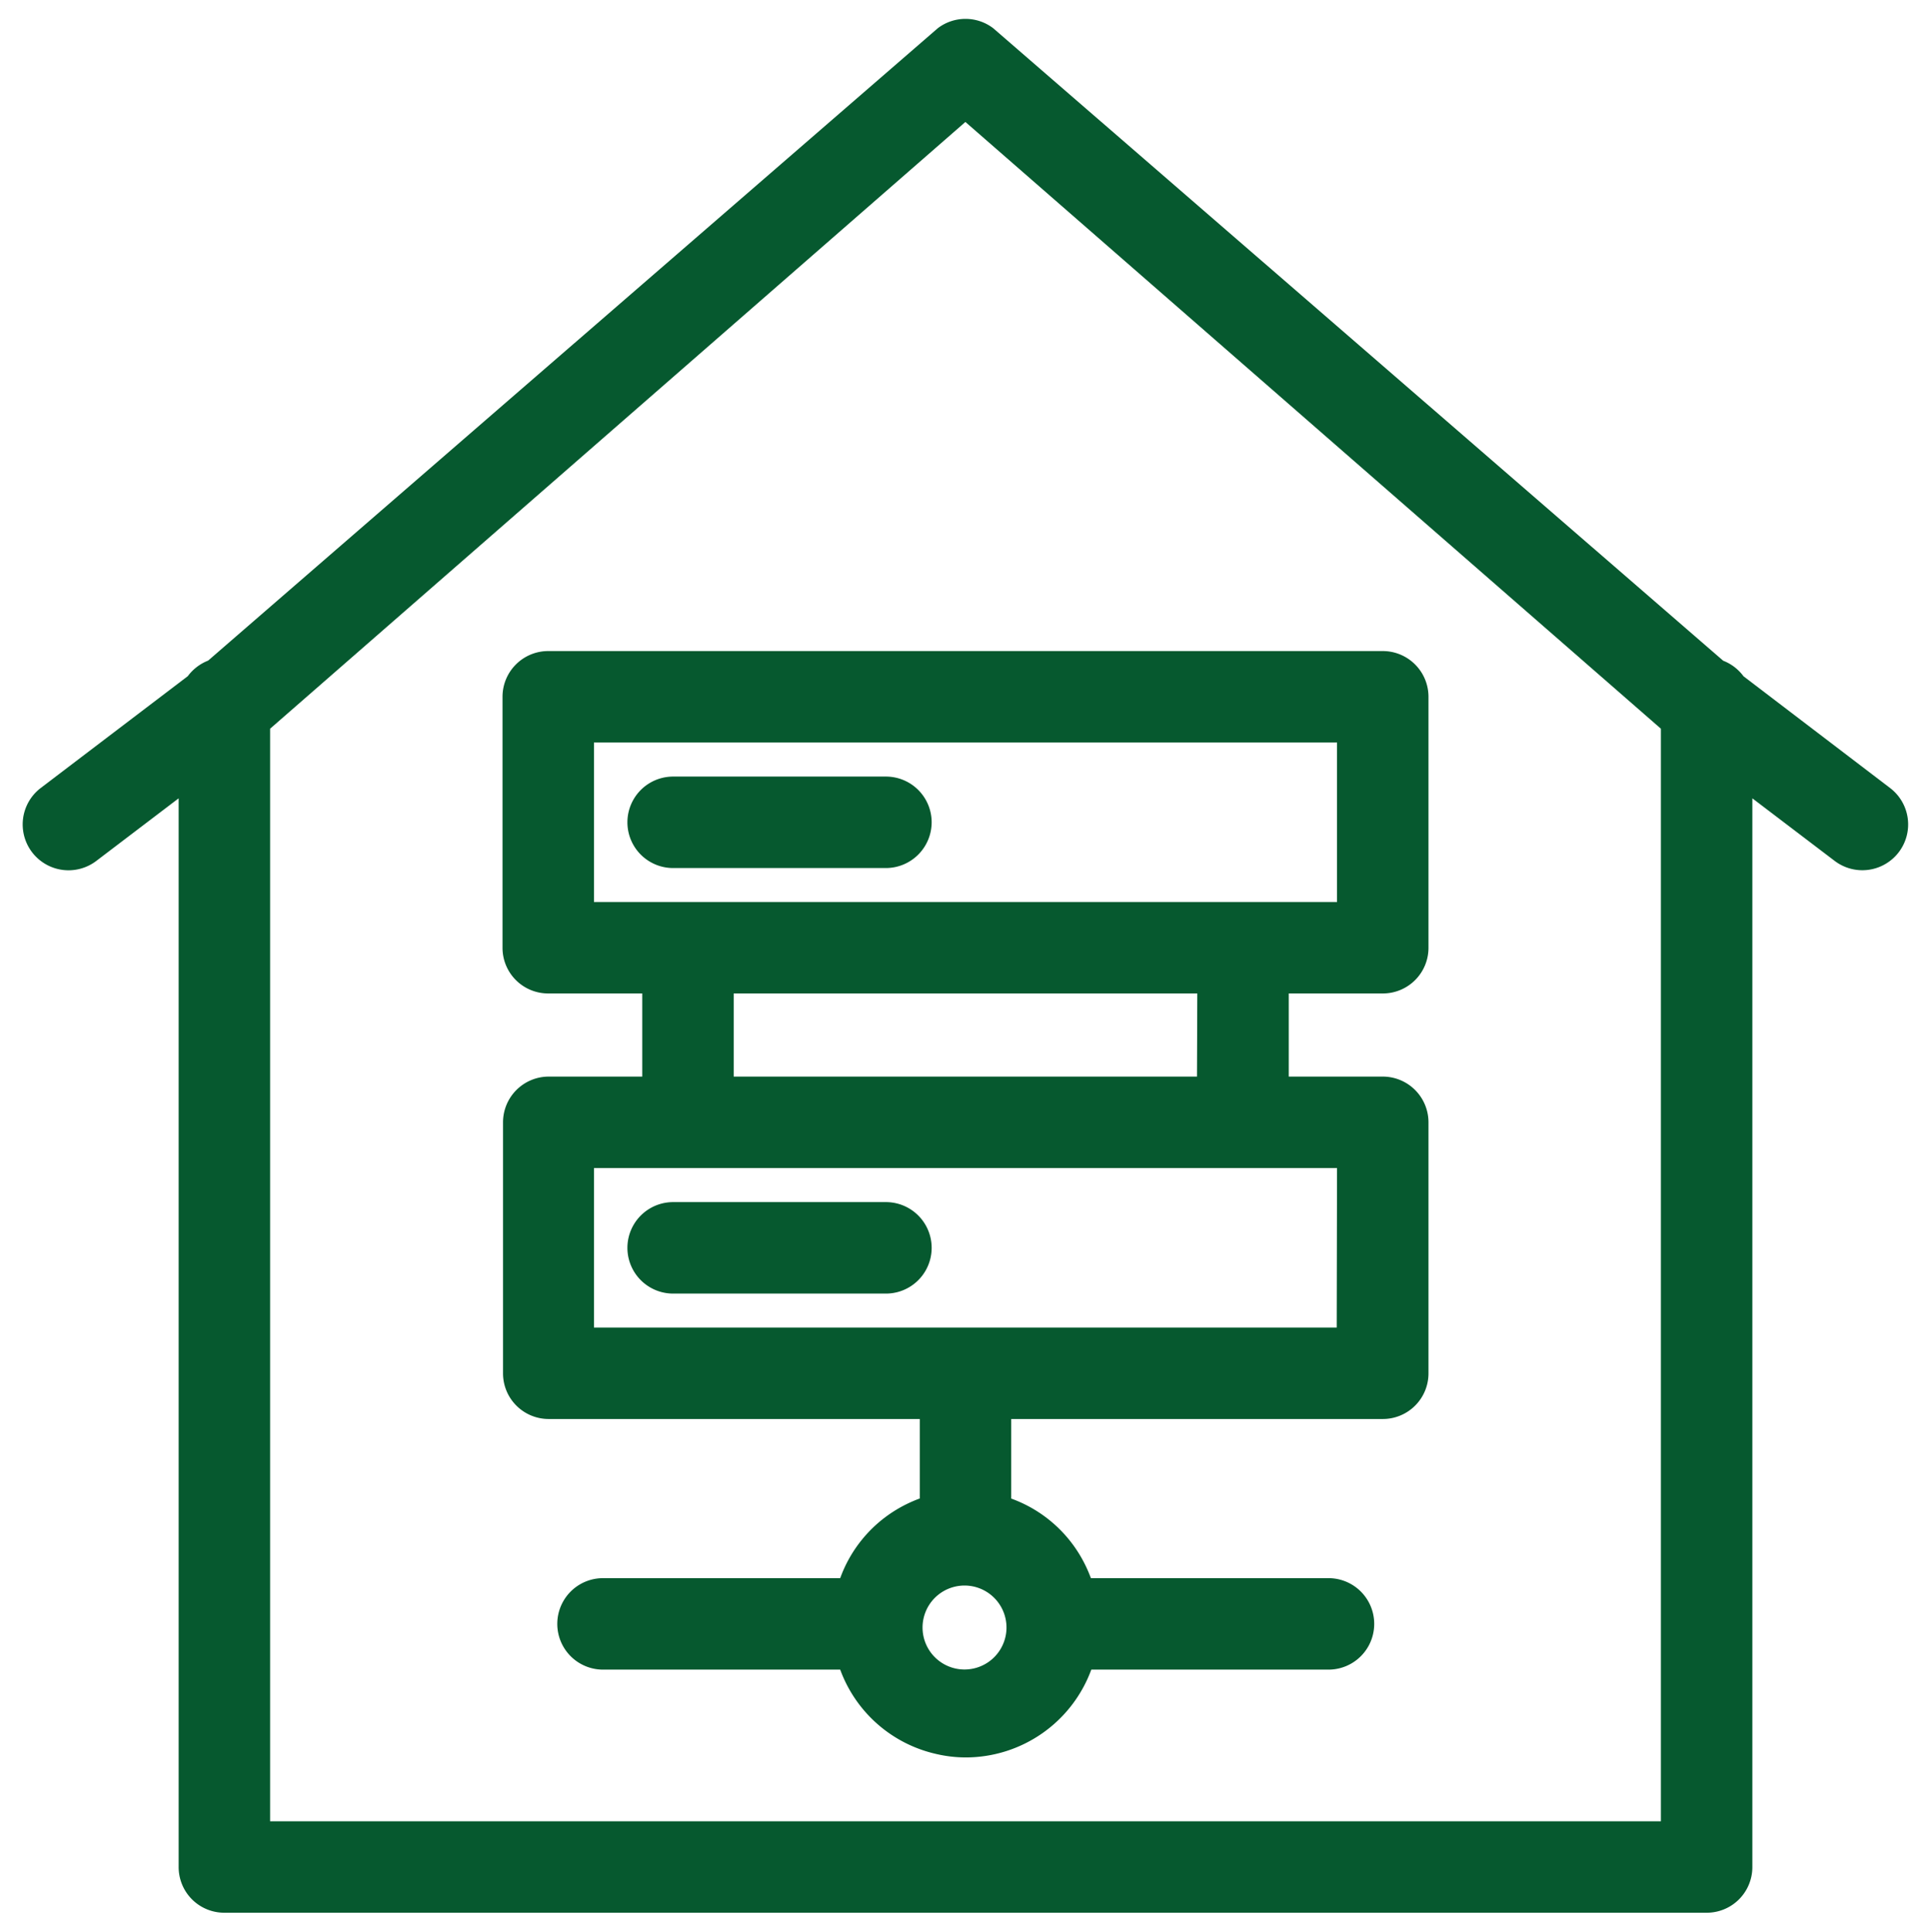 <svg id="Layer_2" data-name="Layer 2" xmlns="http://www.w3.org/2000/svg" viewBox="0 0 190.02 190.06"><path d="M49.45,68.56V93.25a4.49,4.49,0,0,0,4.5,4.5H63.2v8.18H54a4.5,4.5,0,0,0-4.5,4.5v24.69a4.49,4.49,0,0,0,4.5,4.5H90.51v7.82a13.49,13.49,0,0,0-2.36,1.14,13.05,13.05,0,0,0-5.47,6.7H59.34a4.5,4.5,0,0,0,0,9H82.68A13.13,13.13,0,0,0,92,172.55a12.87,12.87,0,0,0,3.06.37,13.18,13.18,0,0,0,12.33-8.64h23.34a4.5,4.5,0,0,0,0-9H107.35a13.49,13.49,0,0,0-1.14-2.36,13.05,13.05,0,0,0-6.7-5.47v-7.83h36.56a4.49,4.49,0,0,0,4.5-4.5V110.43a4.5,4.5,0,0,0-4.5-4.5h-9.25V97.75h9.25a4.49,4.49,0,0,0,4.5-4.5V68.56a4.5,4.5,0,0,0-4.5-4.5H54A4.5,4.5,0,0,0,49.45,68.56ZM99,160.74a4.13,4.13,0,1,1-8-1.92,4.13,4.13,0,0,1,8,1.92Zm32.54-30.12H58.45V114.93h73.12Zm-13.75-24.69H72.2V97.75h45.62ZM58.45,73.06h73.12V88.75H58.45Z" fill="#06592f"/><path d="M91.68,80.91a4.5,4.5,0,0,0-4.5-4.5H66.24a4.5,4.5,0,1,0,0,9H87.18A4.51,4.51,0,0,0,91.68,80.91Z" fill="#06592f"/><path d="M87.18,118.28H66.24a4.5,4.5,0,1,0,0,9H87.18a4.5,4.5,0,0,0,0-9Z" fill="#06592f"/><path d="M186,77.54l-14.43-11a4.5,4.5,0,0,0-2-1.53L97.74,2.78a4.5,4.5,0,0,0-5.46,0L20.48,65a4.56,4.56,0,0,0-2,1.53L4,77.54A4.5,4.5,0,0,0,9.49,84.7l8.09-6.15V183.7a4.49,4.49,0,0,0,4.5,4.5H167.94a4.49,4.49,0,0,0,4.5-4.5V78.55l8.09,6.15A4.5,4.5,0,0,0,186,77.54ZM163.44,179.2H26.58V71.7L95,12,163.44,71.7Z" fill="#06592f"/></svg>